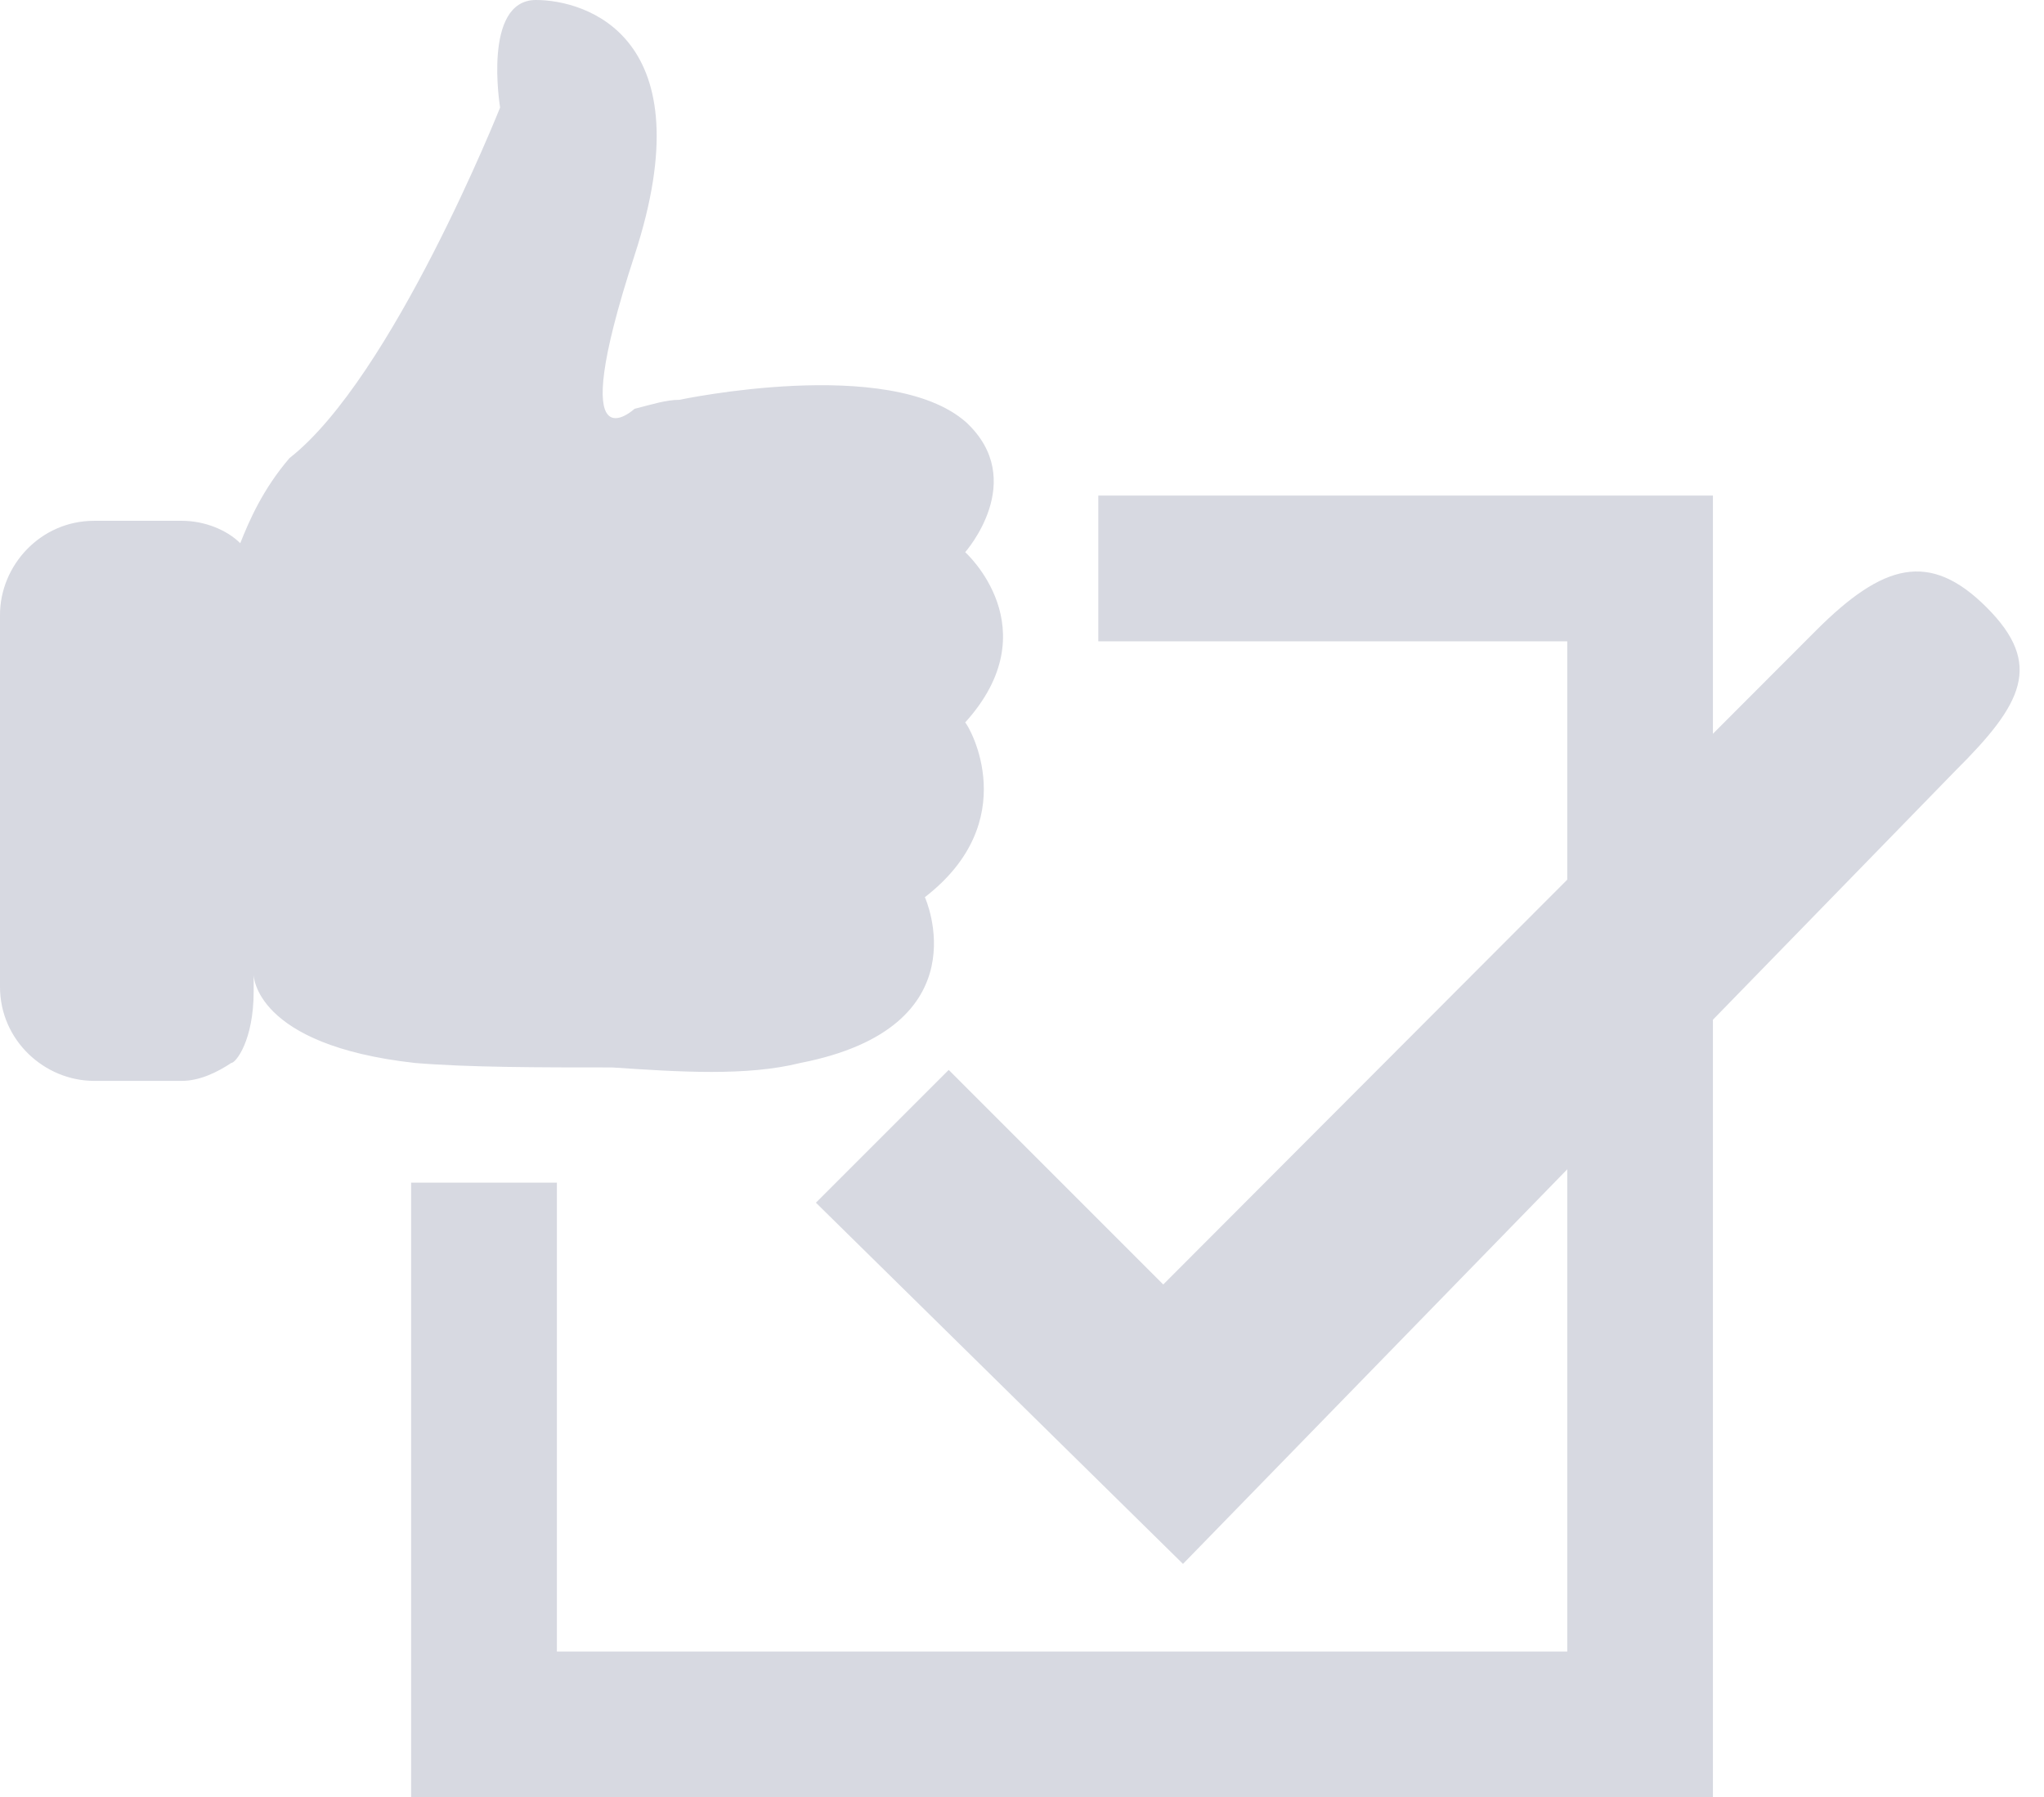 <svg width="58" height="51" viewBox="0 0 58 51" fill="none" xmlns="http://www.w3.org/2000/svg">
<g clip-path="url(#clip0_2320_5307)">
<path fill-rule="evenodd" clip-rule="evenodd" d="M26.244 25.459C26.244 25.459 27.923 29.146 22.71 30.164C21.184 30.545 19.277 30.418 17.37 30.291C15.335 30.291 13.301 30.291 11.775 30.164C7.198 29.655 7.198 27.66 7.198 27.66V28.129C7.198 29.528 6.69 30.164 6.562 30.164C6.181 30.418 5.672 30.672 5.164 30.672H2.67C1.271 30.672 0 29.528 0 28.002V17.449C0 16.051 1.144 14.779 2.67 14.779H5.164C5.8 14.779 6.435 15.034 6.817 15.415C7.071 14.779 7.452 13.889 8.215 12.999C11.14 10.711 14.191 3.051 14.191 3.051C14.191 3.051 13.682 0 15.208 0C16.607 0 20.04 1.017 18.005 7.247C15.971 13.477 18.005 11.601 18.005 11.601C18.514 11.473 18.895 11.346 19.277 11.346C19.277 11.346 25.253 10.075 27.414 11.982C29.194 13.635 27.388 15.669 27.388 15.669C27.388 15.669 29.804 17.831 27.388 20.501C27.515 20.628 29.041 23.298 26.244 25.459Z" fill="#D7D9E1"/>
<path fill-rule="evenodd" clip-rule="evenodd" d="M31.165 14.063V18.199H44.472V46.867H15.802V33.56H11.666V51H48.605V14.063H31.165Z" fill="#D7D9E1"/>
<path d="M56.372 17.236C54.754 15.617 53.429 15.994 51.532 17.891C51.42 17.997 33.008 36.45 33.008 36.45L26.92 30.361L23.152 34.129L33.568 44.379L55.486 21.871C57.392 19.977 57.991 18.854 56.372 17.236Z" fill="#D7D9E1"/>
</g>
<defs>
<clipPath id="clip0_2320_5307">
<rect width="58" height="51" fill="white"/>
</clipPath>
</defs>
</svg>

